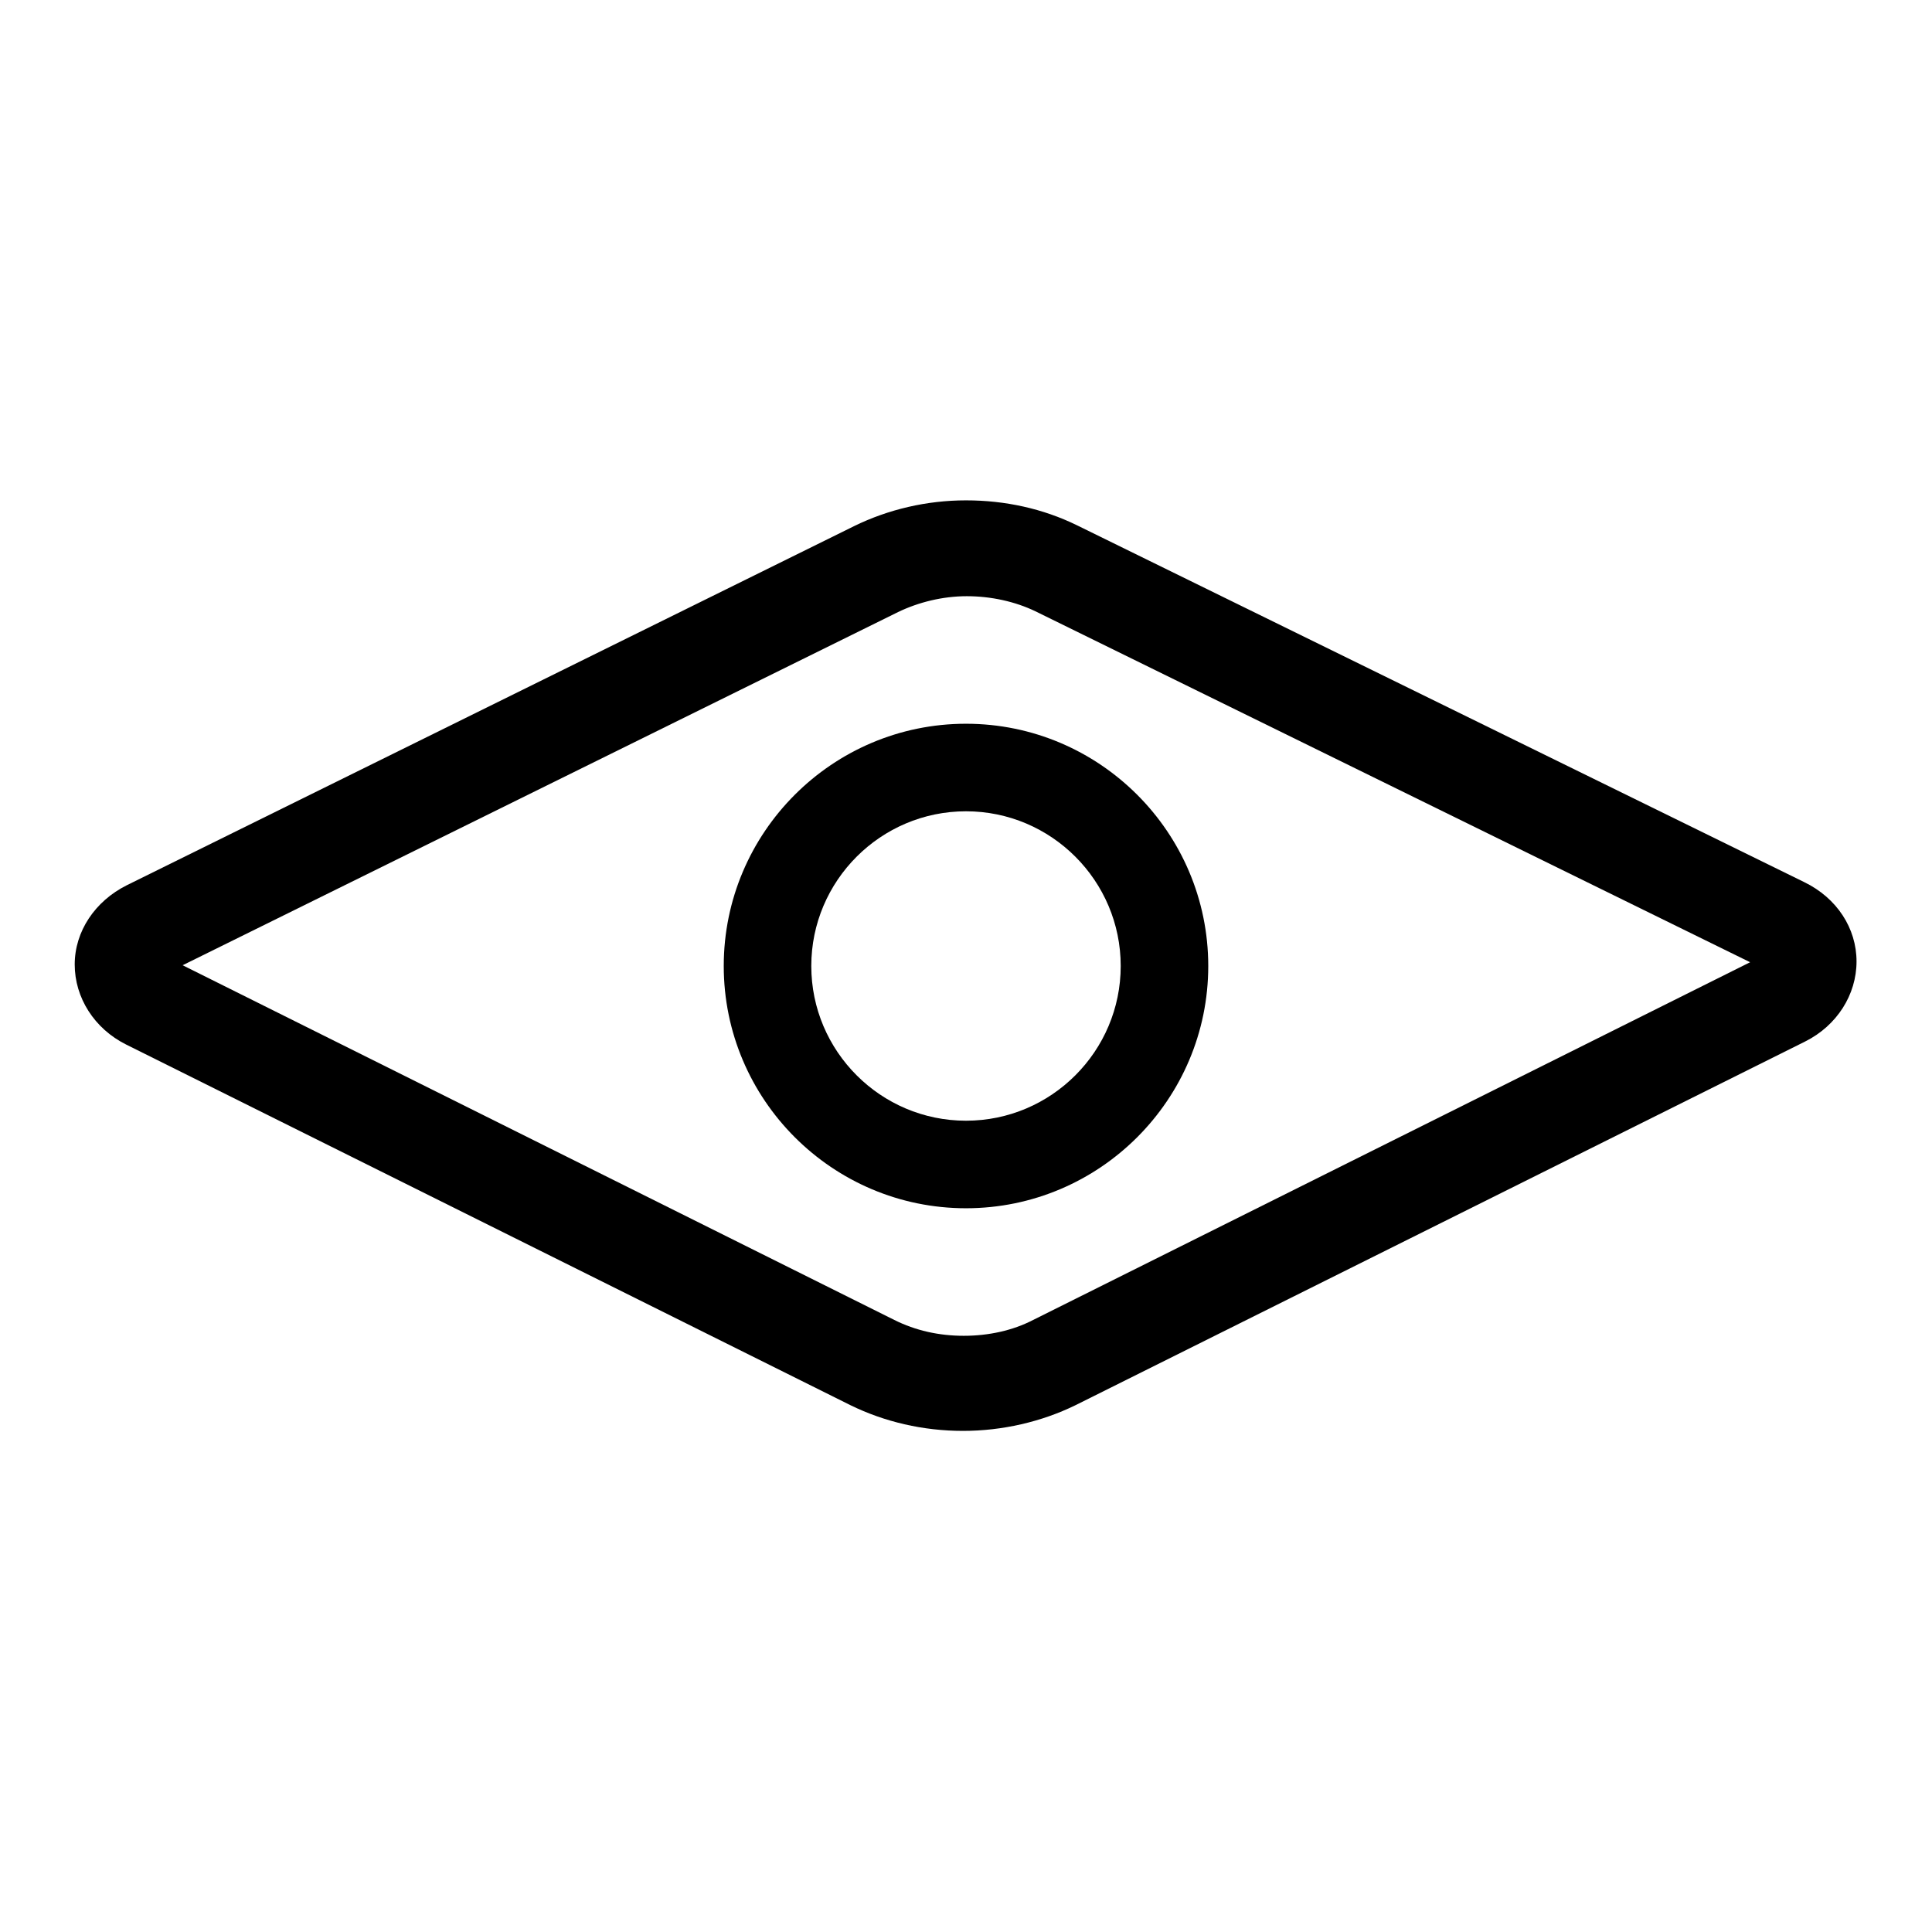 <?xml version="1.0" encoding="utf-8"?>
<!-- Svg Vector Icons : http://www.onlinewebfonts.com/icon -->
<!DOCTYPE svg PUBLIC "-//W3C//DTD SVG 1.1//EN" "http://www.w3.org/Graphics/SVG/1.1/DTD/svg11.dtd">
<svg version="1.1" xmlns="http://www.w3.org/2000/svg" xmlns:xlink="http://www.w3.org/1999/xlink" x="0px" y="0px" viewBox="0 0 256 256" enable-background="new 0 0 256 256" xml:space="preserve">
<g><g><path fill="#000000" d="M239.1,116.9l-96.4-47.3c-4.5-2.2-9.5-3.3-14.7-3.3c-5.2,0-10.3,1.2-14.8,3.4l-96.4,47.6c-4.2,2.1-6.9,6.1-6.9,10.5c0,4.4,2.6,8.5,6.8,10.6l96,47.8c4.5,2.2,9.6,3.4,14.9,3.4c5.2,0,10.4-1.2,14.9-3.4l96.7-48.2c4.2-2.1,6.8-6.2,6.8-10.6C246,123,243.4,119,239.1,116.9z M136.9,174.9c-2.7,1.4-5.9,2.1-9.2,2.1c-3.3,0-6.4-0.7-9.2-2.1l-94.3-47L119,81.1c2.7-1.3,5.9-2.1,9.1-2.1c3.2,0,6.4,0.7,9.1,2l94.7,46.5L136.9,174.9z"/><path fill="#000000" d="M128,95.9c-17.7,0-32.1,14.4-32.1,32.1c0,17.7,14.4,32.1,32.1,32.1s32.1-14.4,32.1-32.1C160.1,110.3,145.7,95.9,128,95.9z M128,148.5c-11.3,0-20.5-9.2-20.5-20.5c0-11.3,9.2-20.5,20.5-20.5s20.5,9.2,20.5,20.5C148.5,139.3,139.3,148.5,128,148.5z"/></g></g>
</svg>